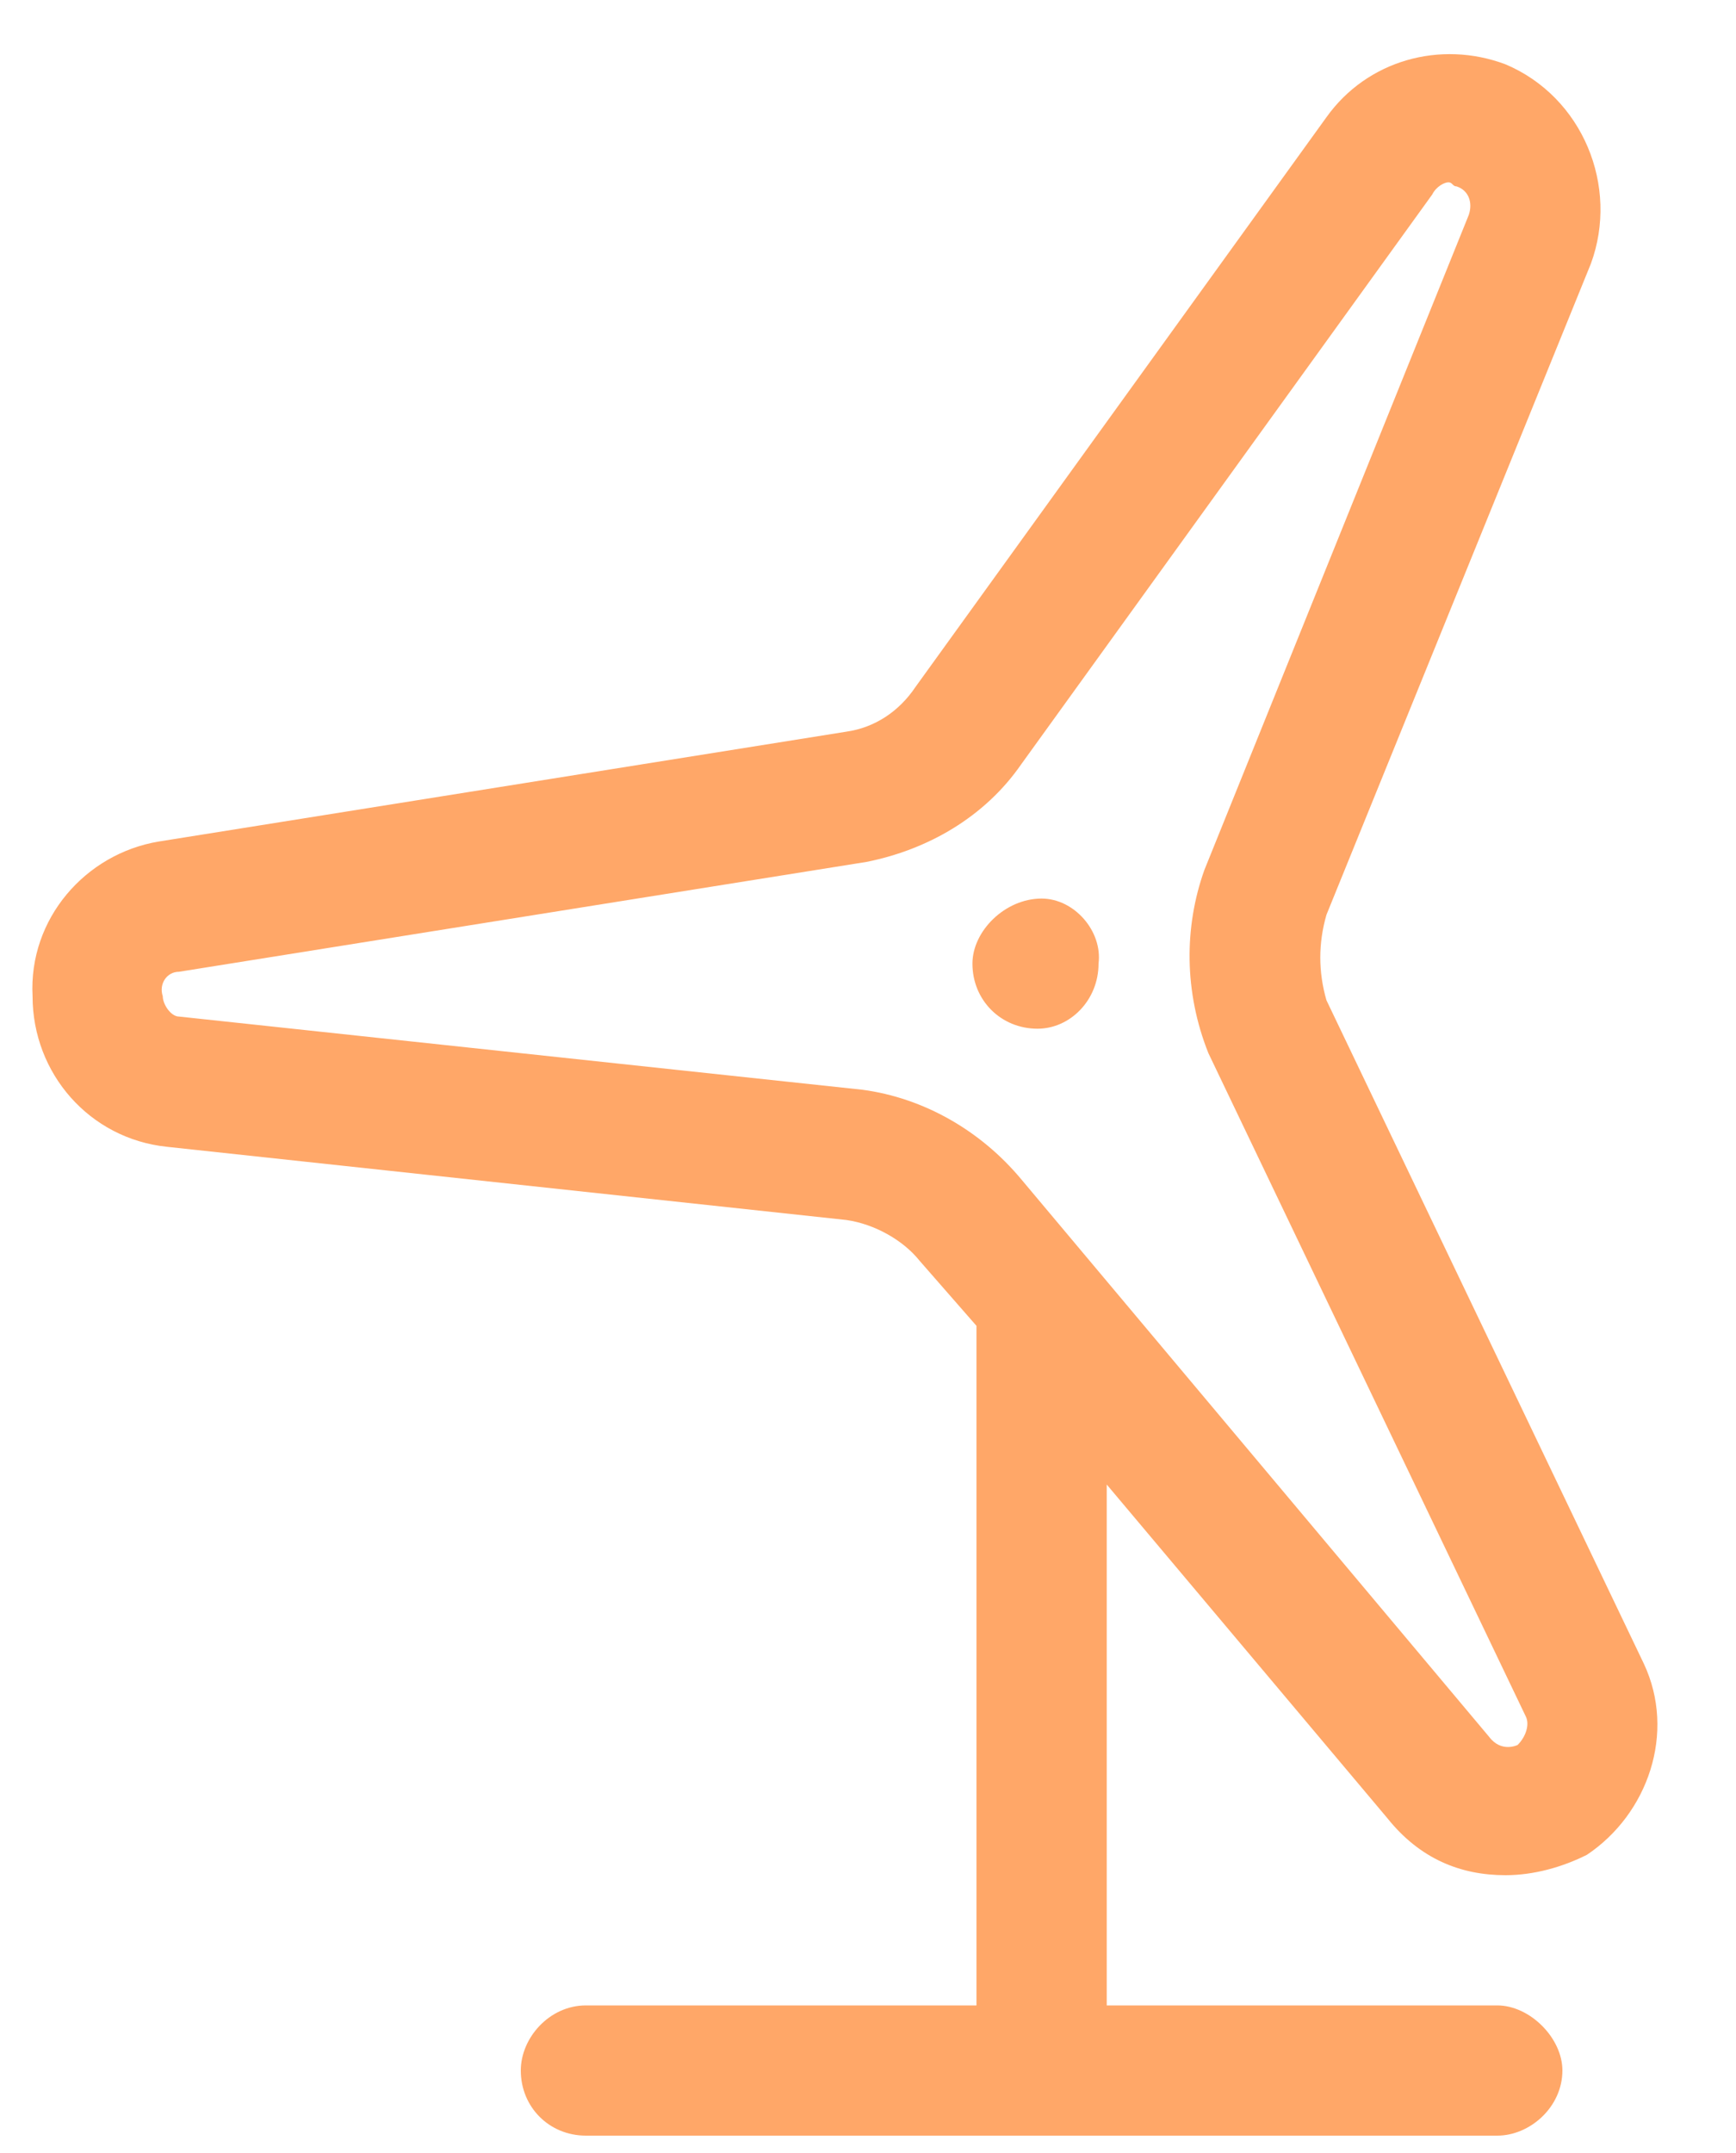 <?xml version="1.0" encoding="utf-8"?>
<svg xmlns="http://www.w3.org/2000/svg" width="25" height="31" viewBox="0 0 25 31" fill="none">
<path d="M23.672 23.953C24.141 24.949 23.73 26.121 22.852 26.707C22.5 26.883 22.09 27 21.68 27C21.035 27 20.449 26.766 19.98 26.18L15.938 21.375V28.875H21.562C22.031 28.875 22.5 29.344 22.5 29.812C22.5 30.34 22.031 30.75 21.562 30.75H8.438C7.91 30.75 7.5 30.34 7.5 29.812C7.5 29.344 7.91 28.875 8.438 28.875H14.062V19.09L13.242 18.152C13.008 17.859 12.598 17.625 12.188 17.566L2.402 16.512C1.289 16.395 0.469 15.457 0.469 14.344C0.41 13.23 1.23 12.293 2.285 12.117L12.188 10.535C12.598 10.477 12.949 10.242 13.184 9.891L19.102 1.688C19.688 0.867 20.742 0.574 21.68 0.926C22.793 1.395 23.32 2.684 22.91 3.797L19.102 13.172C18.984 13.582 18.984 13.992 19.102 14.402L23.672 23.953ZM21.855 25.125C21.973 25.008 22.031 24.832 21.973 24.715L17.402 15.164C17.051 14.285 17.051 13.348 17.344 12.527L21.152 3.094C21.211 2.918 21.152 2.742 20.977 2.684C20.918 2.684 20.918 2.625 20.859 2.625C20.801 2.625 20.684 2.684 20.625 2.801L14.707 11.004C14.18 11.766 13.359 12.234 12.48 12.41L2.578 13.992C2.402 13.992 2.285 14.168 2.344 14.344C2.344 14.461 2.461 14.637 2.578 14.637L12.422 15.691C13.301 15.809 14.121 16.277 14.707 16.98L21.445 25.008C21.621 25.242 21.855 25.125 21.855 25.125ZM15 12.938C15.469 12.938 15.879 13.406 15.82 13.875C15.82 14.402 15.41 14.812 14.941 14.812C14.414 14.812 14.004 14.402 14.004 13.875C14.004 13.406 14.473 12.938 15 12.938Z" fill="#FFA768"/>
</svg>